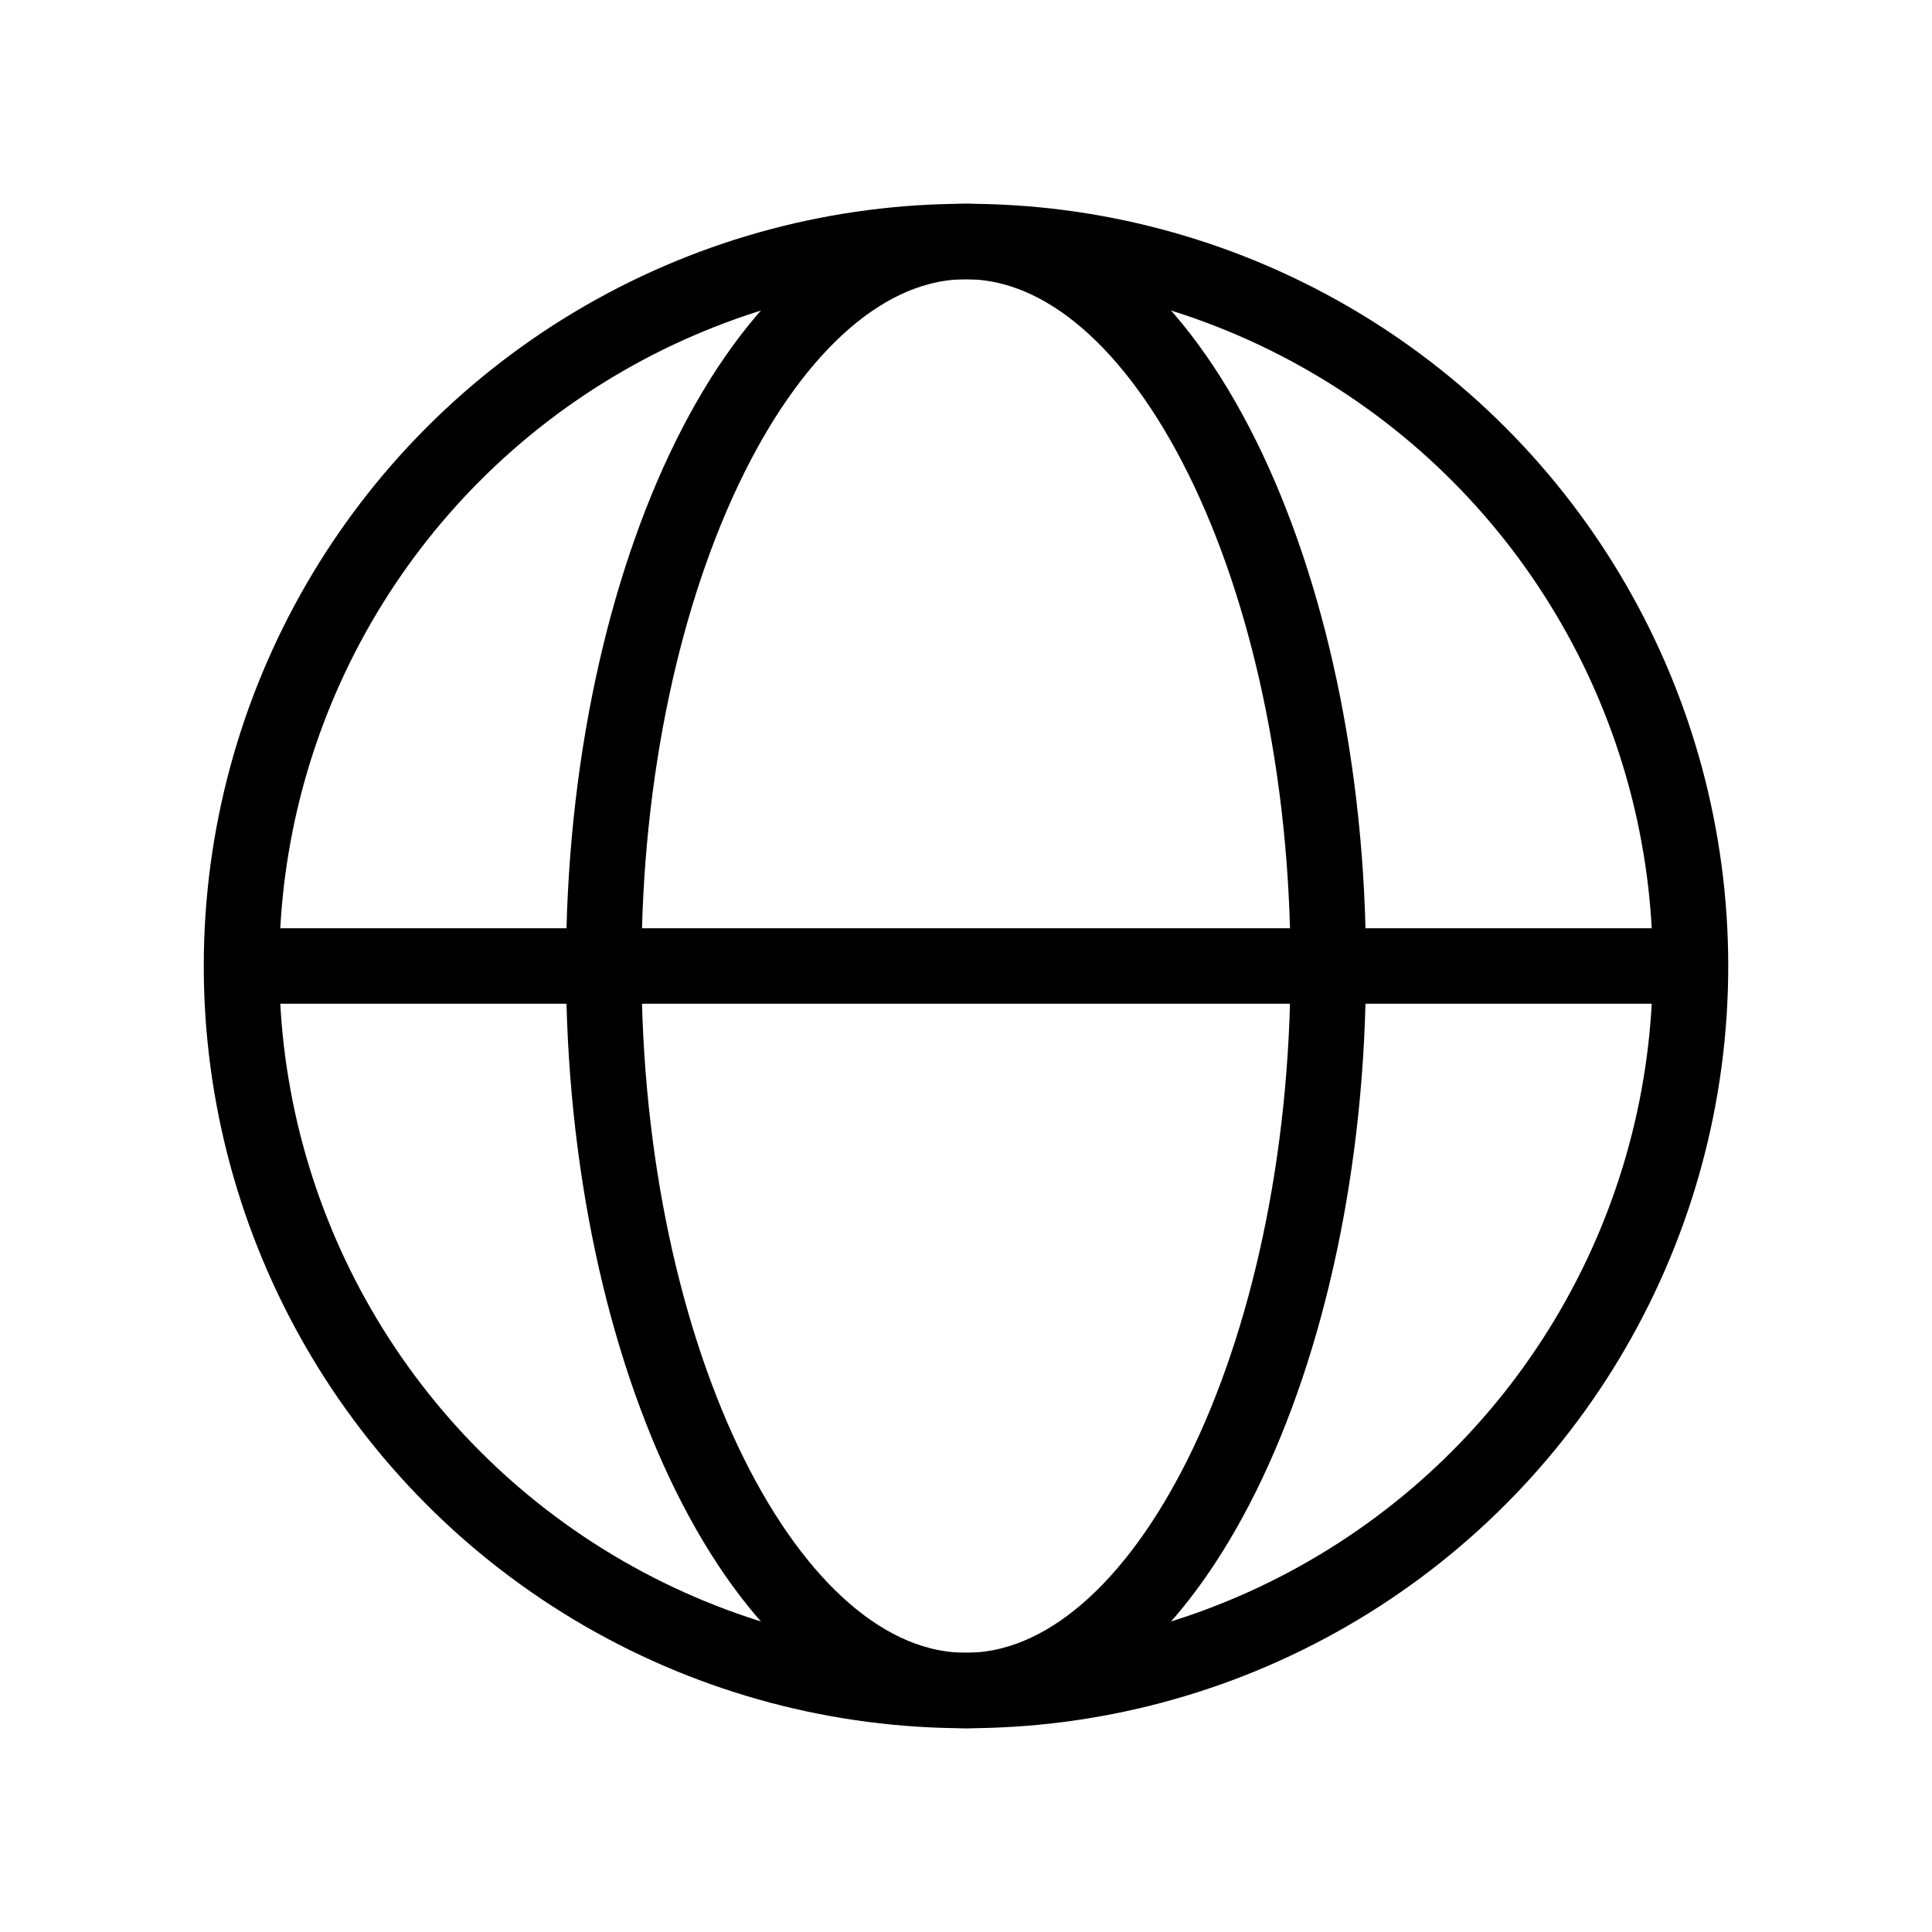 <svg width="64" height="64" viewBox="0 0 64 64" fill="none" xmlns="http://www.w3.org/2000/svg">
  <circle cx="32" cy="32" r="24" stroke="currentColor" stroke-width="2.5"/>
  <path d="M8 32H56" stroke="currentColor" stroke-width="2.5"/>
  <path d="M32 8C38.627 8 44 19.059 44 32C44 44.941 38.627 56 32 56C25.373 56 20 44.941 20 32C20 19.059 25.373 8 32 8Z" stroke="currentColor" stroke-width="2.5"/>
</svg>